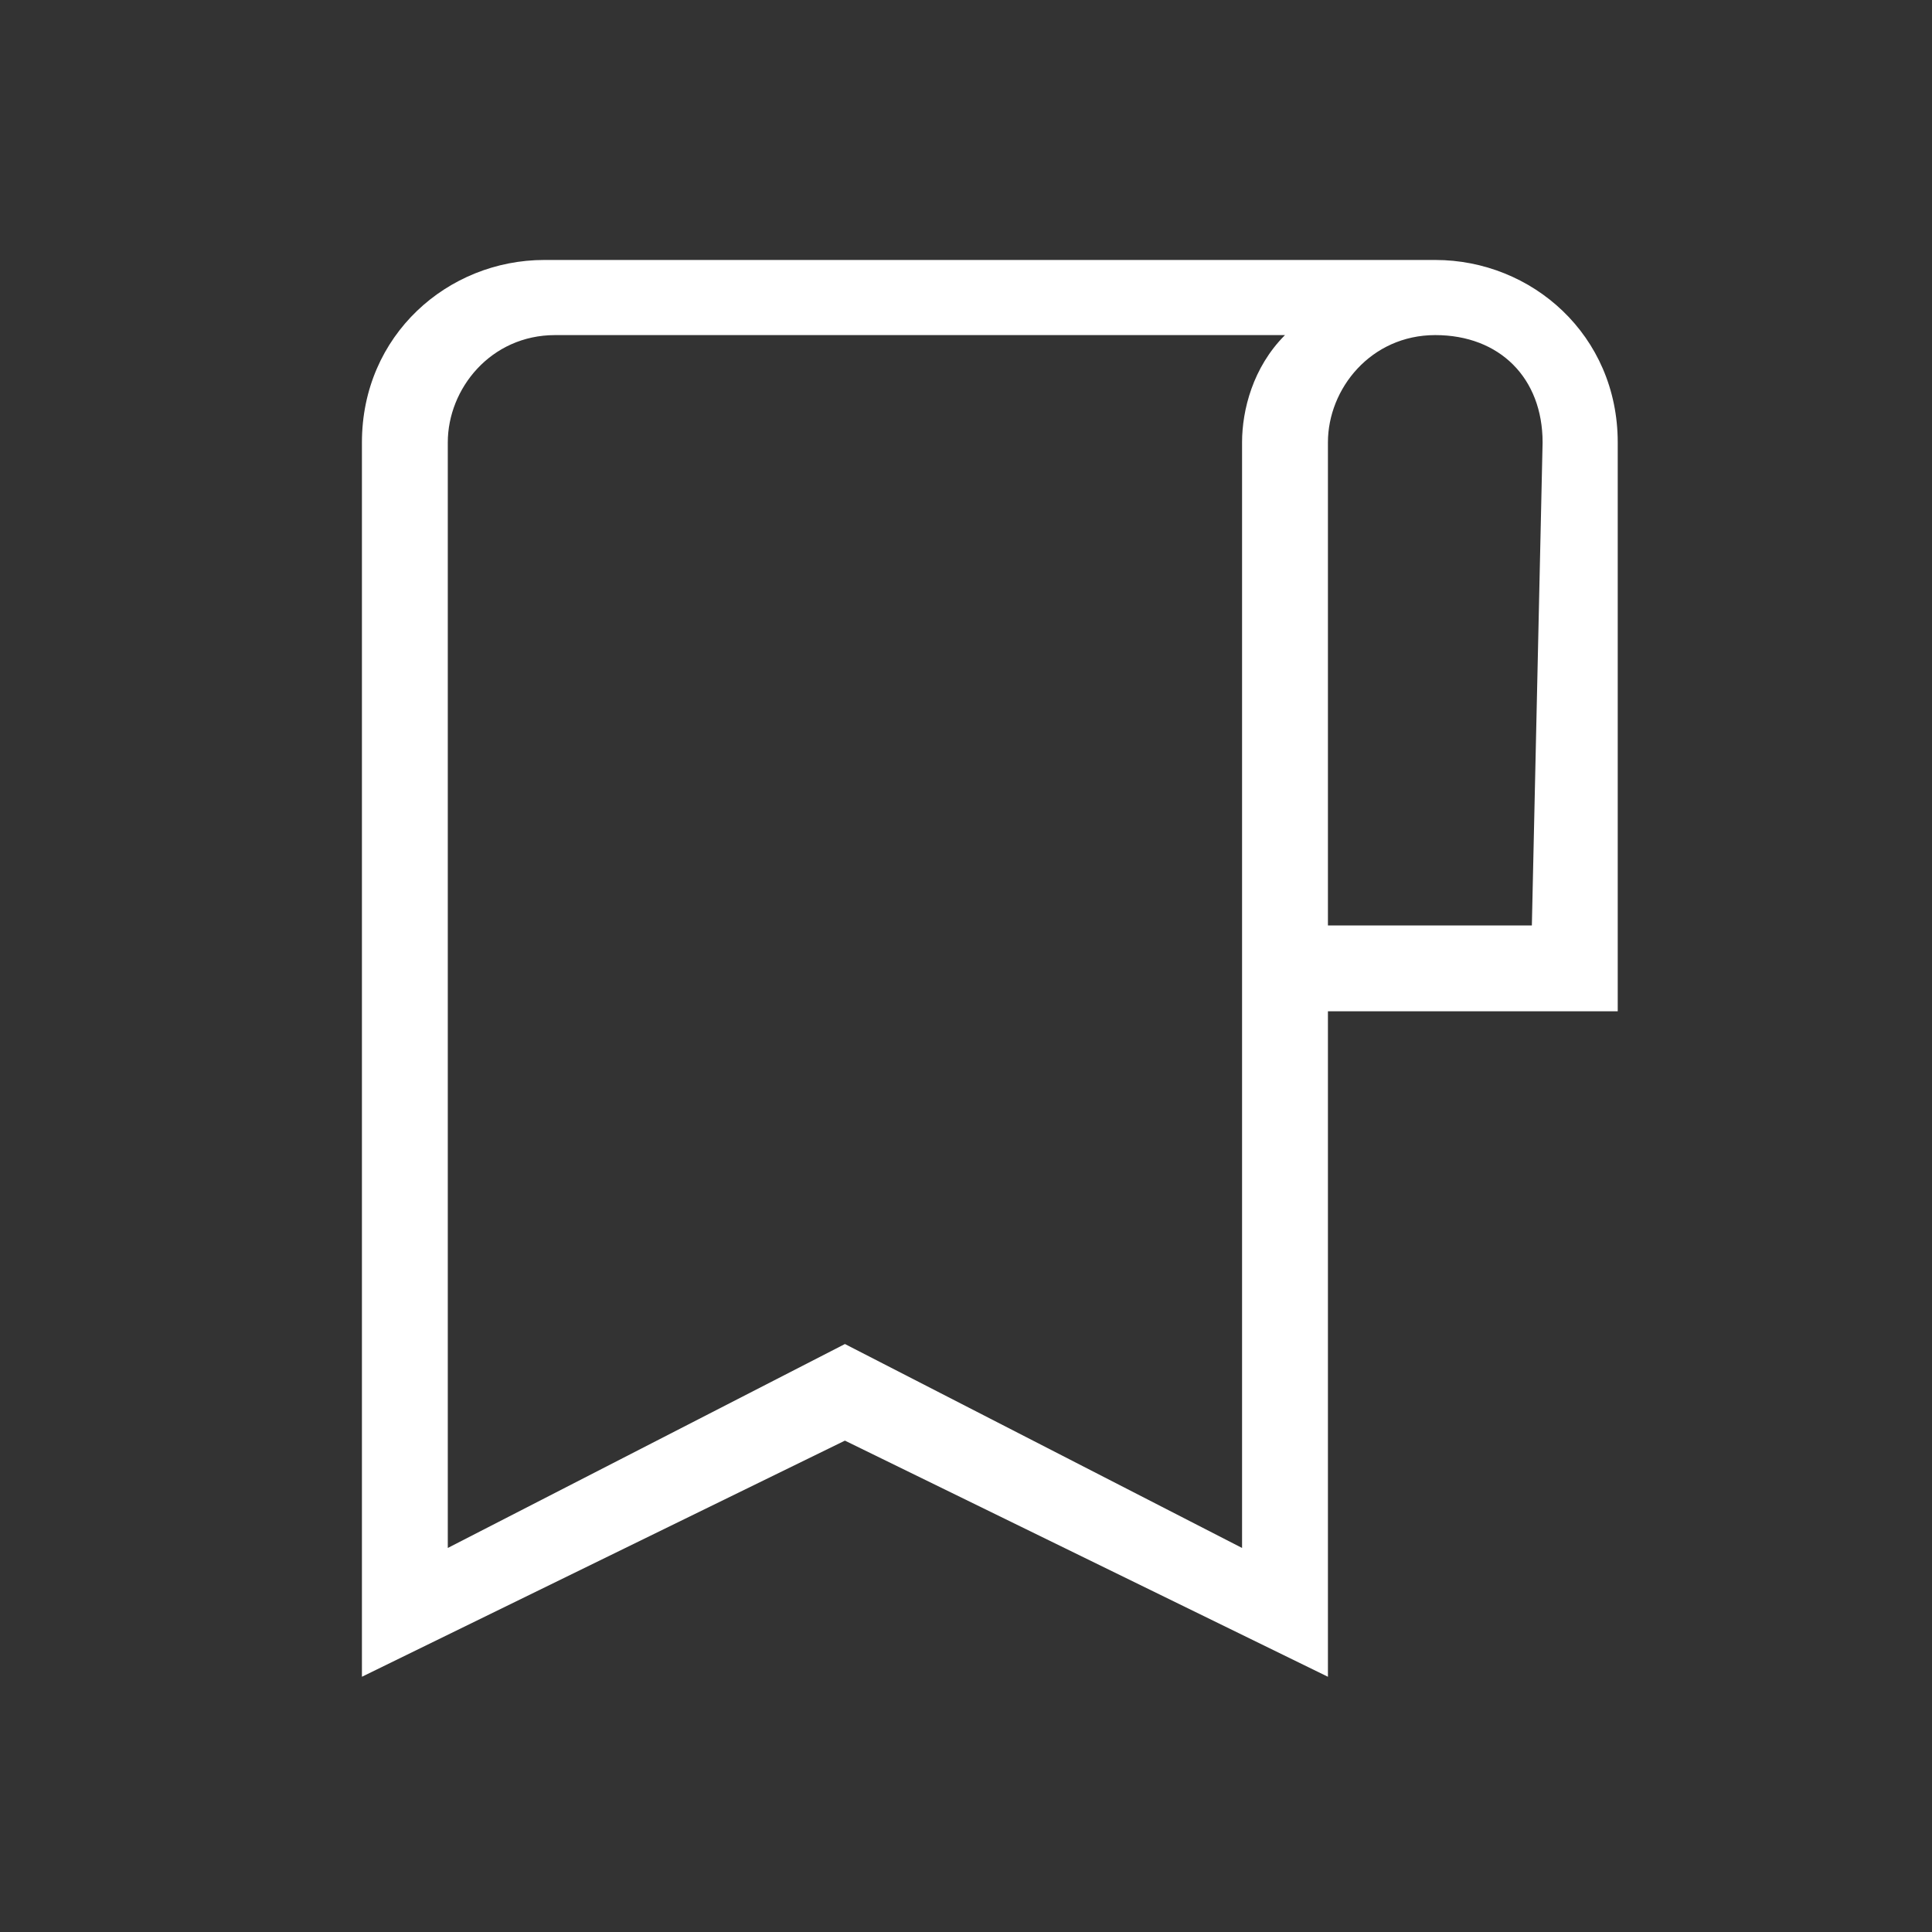 <svg version="1.1" xmlns="http://www.w3.org/2000/svg" x="0" y="0" width="18" height="18" xml:space="preserve"><rect width="100%" height="100%" fill="#333333" stroke="none"/><path fill="#FFF" d="M13.372 2.422h-8.3c-.9 0-1.7.7-1.7 1.7v11.5l4.5-2.2 4.5 2.2v-6.2h2.7v-5.3c0-1-.8-1.7-1.7-1.7zm-1.8 1.7v10.3l-3.7-1.9-3.7 1.9v-10.3c0-.5.4-1 1-1h6.8c-.3.3-.4.7-.4 1zm2.7 4.5h-1.9v-4.5c0-.5.4-1 1-1s1 .4 1 1l-.1 4.5z"/></svg>